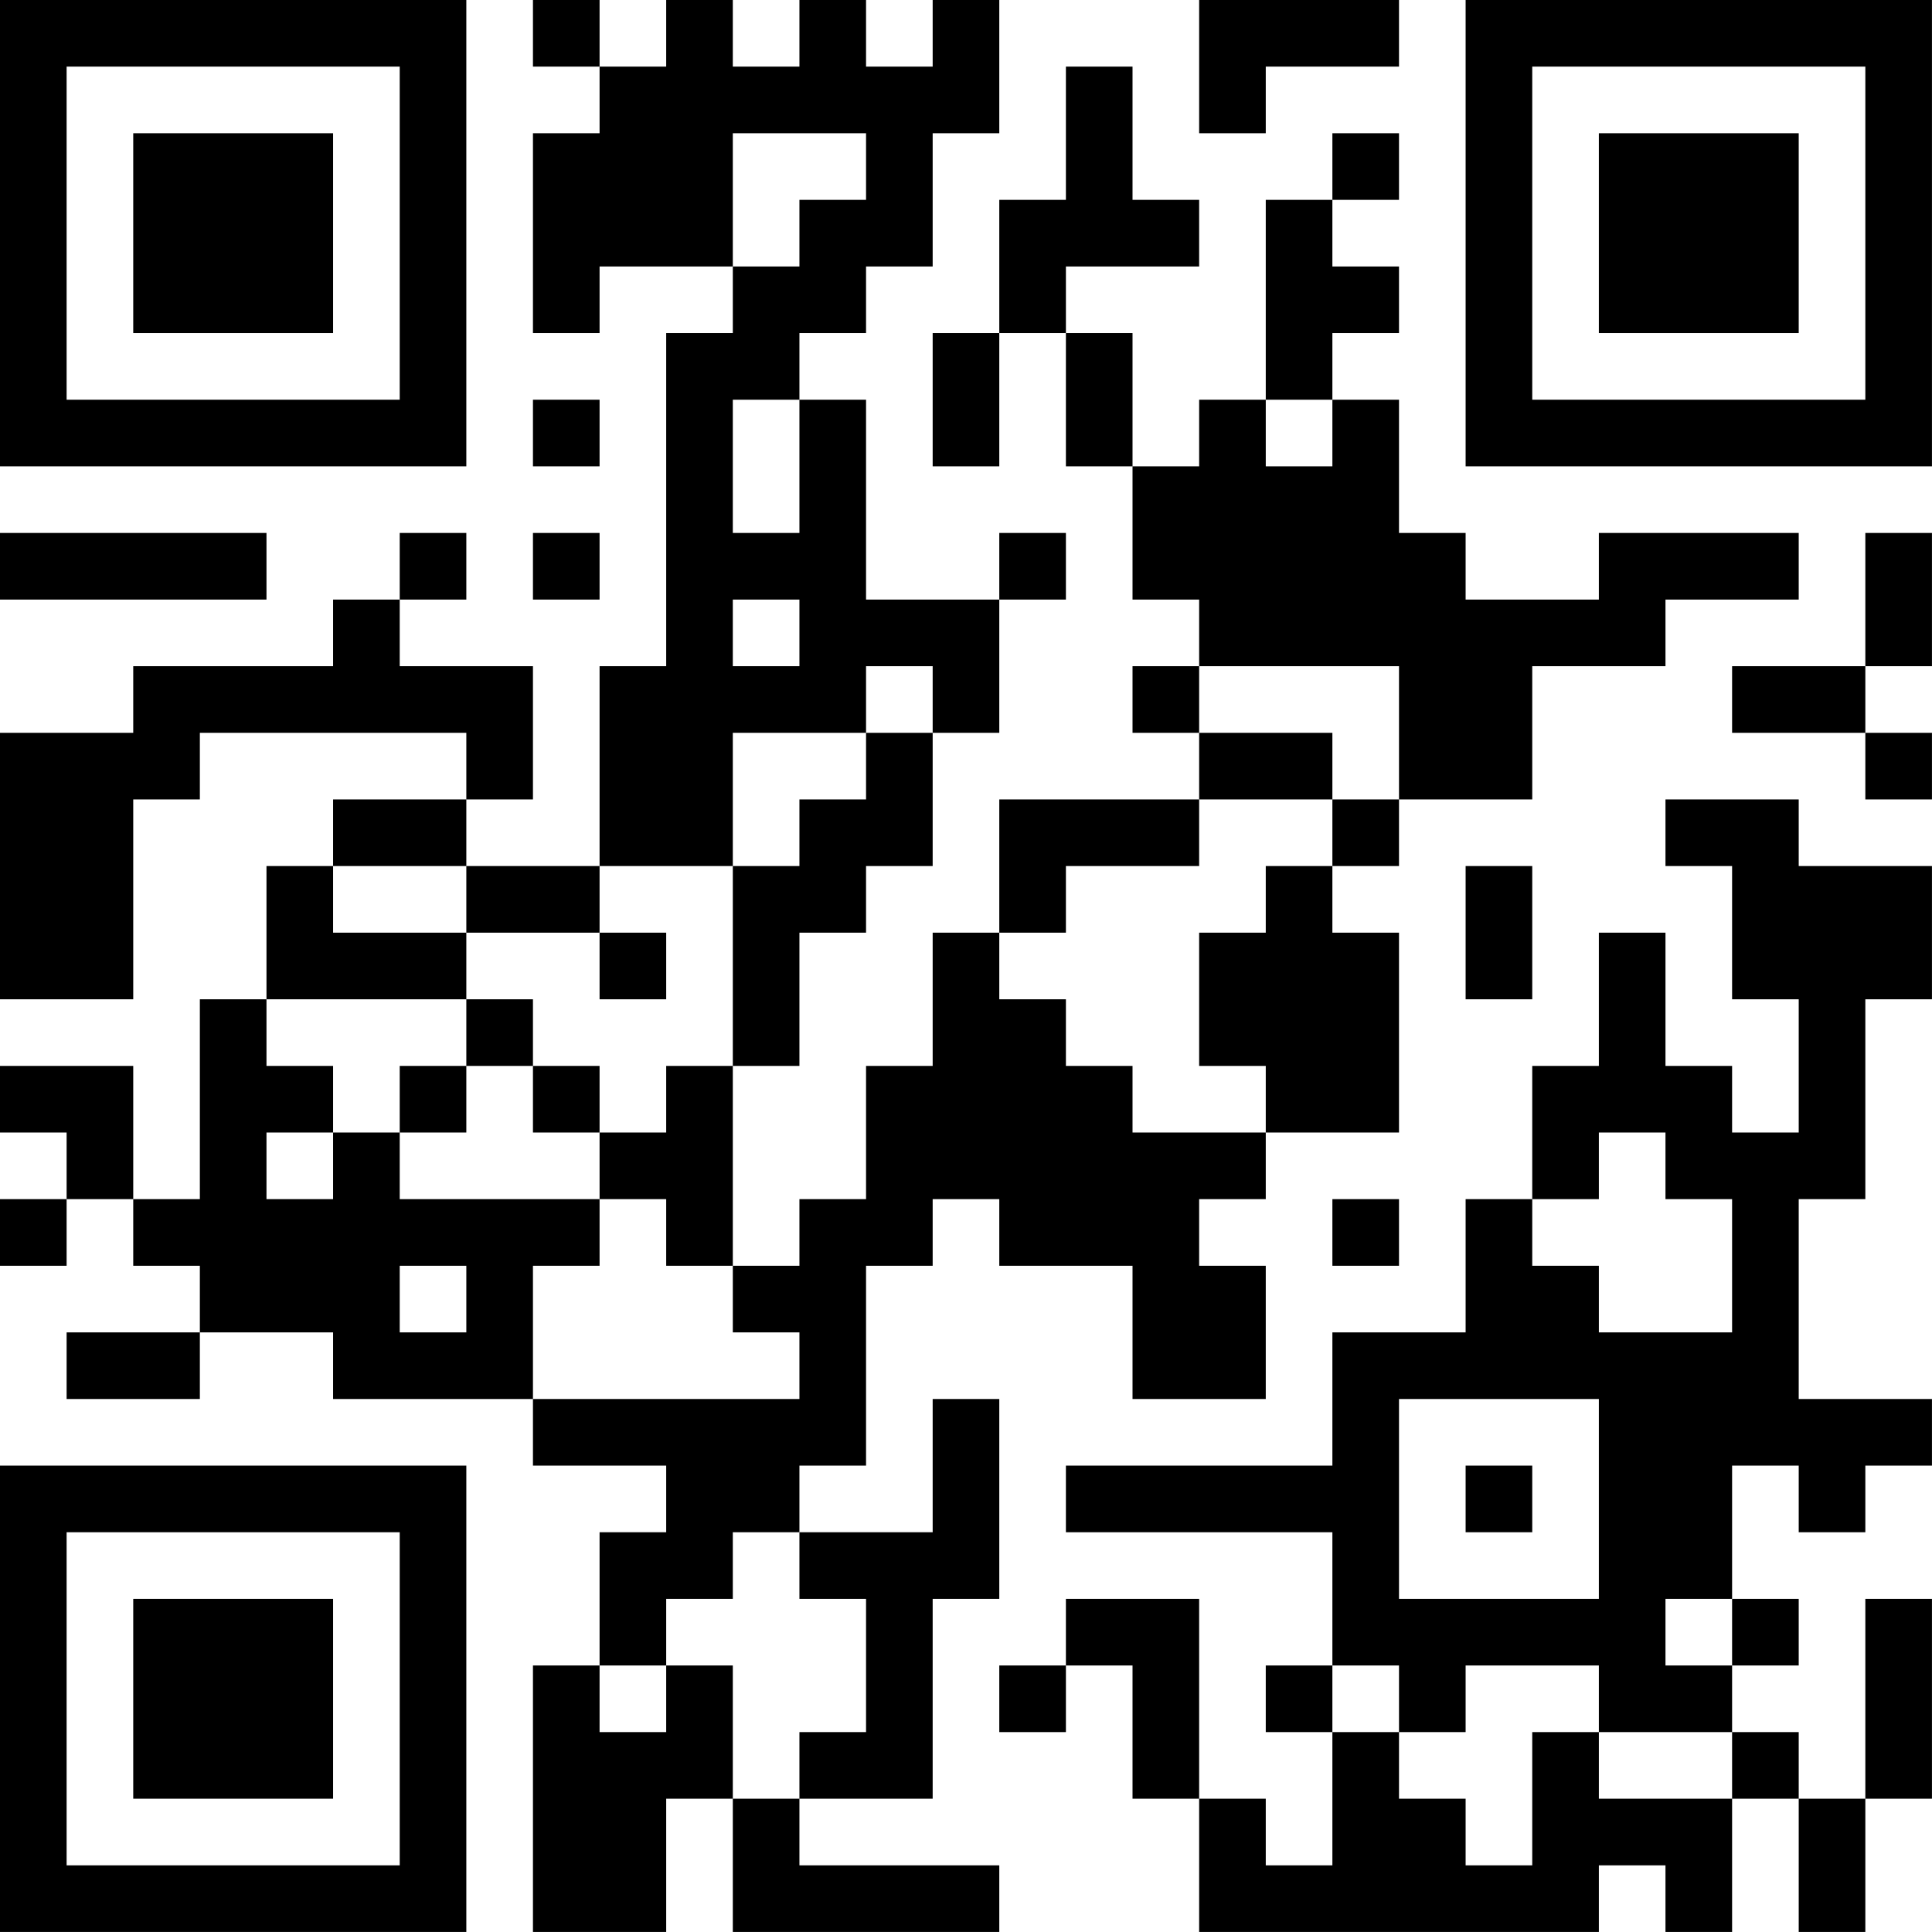 <?xml version="1.0" encoding="UTF-8"?>
<svg xmlns="http://www.w3.org/2000/svg" version="1.1" width="500" height="500" viewBox="0 0 500 500"><rect x="0" y="0" width="500" height="500" fill="#ffffff"/><g transform="scale(17.241)"><g transform="translate(0,0)"><path fill-rule="evenodd" d="M8 0L8 1L9 1L9 2L8 2L8 5L9 5L9 4L11 4L11 5L10 5L10 10L9 10L9 13L7 13L7 12L8 12L8 10L6 10L6 9L7 9L7 8L6 8L6 9L5 9L5 10L2 10L2 11L0 11L0 15L2 15L2 12L3 12L3 11L7 11L7 12L5 12L5 13L4 13L4 15L3 15L3 18L2 18L2 16L0 16L0 17L1 17L1 18L0 18L0 19L1 19L1 18L2 18L2 19L3 19L3 20L1 20L1 21L3 21L3 20L5 20L5 21L8 21L8 22L10 22L10 23L9 23L9 25L8 25L8 29L10 29L10 27L11 27L11 29L15 29L15 28L12 28L12 27L14 27L14 24L15 24L15 21L14 21L14 23L12 23L12 22L13 22L13 19L14 19L14 18L15 18L15 19L17 19L17 21L19 21L19 19L18 19L18 18L19 18L19 17L21 17L21 14L20 14L20 13L21 13L21 12L23 12L23 10L25 10L25 9L27 9L27 8L24 8L24 9L22 9L22 8L21 8L21 6L20 6L20 5L21 5L21 4L20 4L20 3L21 3L21 2L20 2L20 3L19 3L19 6L18 6L18 7L17 7L17 5L16 5L16 4L18 4L18 3L17 3L17 1L16 1L16 3L15 3L15 5L14 5L14 7L15 7L15 5L16 5L16 7L17 7L17 9L18 9L18 10L17 10L17 11L18 11L18 12L15 12L15 14L14 14L14 16L13 16L13 18L12 18L12 19L11 19L11 16L12 16L12 14L13 14L13 13L14 13L14 11L15 11L15 9L16 9L16 8L15 8L15 9L13 9L13 6L12 6L12 5L13 5L13 4L14 4L14 2L15 2L15 0L14 0L14 1L13 1L13 0L12 0L12 1L11 1L11 0L10 0L10 1L9 1L9 0ZM18 0L18 2L19 2L19 1L21 1L21 0ZM11 2L11 4L12 4L12 3L13 3L13 2ZM8 6L8 7L9 7L9 6ZM11 6L11 8L12 8L12 6ZM19 6L19 7L20 7L20 6ZM0 8L0 9L4 9L4 8ZM8 8L8 9L9 9L9 8ZM28 8L28 10L26 10L26 11L28 11L28 12L29 12L29 11L28 11L28 10L29 10L29 8ZM11 9L11 10L12 10L12 9ZM13 10L13 11L11 11L11 13L9 13L9 14L7 14L7 13L5 13L5 14L7 14L7 15L4 15L4 16L5 16L5 17L4 17L4 18L5 18L5 17L6 17L6 18L9 18L9 19L8 19L8 21L12 21L12 20L11 20L11 19L10 19L10 18L9 18L9 17L10 17L10 16L11 16L11 13L12 13L12 12L13 12L13 11L14 11L14 10ZM18 10L18 11L20 11L20 12L18 12L18 13L16 13L16 14L15 14L15 15L16 15L16 16L17 16L17 17L19 17L19 16L18 16L18 14L19 14L19 13L20 13L20 12L21 12L21 10ZM25 12L25 13L26 13L26 15L27 15L27 17L26 17L26 16L25 16L25 14L24 14L24 16L23 16L23 18L22 18L22 20L20 20L20 22L16 22L16 23L20 23L20 25L19 25L19 26L20 26L20 28L19 28L19 27L18 27L18 24L16 24L16 25L15 25L15 26L16 26L16 25L17 25L17 27L18 27L18 29L24 29L24 28L25 28L25 29L26 29L26 27L27 27L27 29L28 29L28 27L29 27L29 24L28 24L28 27L27 27L27 26L26 26L26 25L27 25L27 24L26 24L26 22L27 22L27 23L28 23L28 22L29 22L29 21L27 21L27 18L28 18L28 15L29 15L29 13L27 13L27 12ZM22 13L22 15L23 15L23 13ZM9 14L9 15L10 15L10 14ZM7 15L7 16L6 16L6 17L7 17L7 16L8 16L8 17L9 17L9 16L8 16L8 15ZM24 17L24 18L23 18L23 19L24 19L24 20L26 20L26 18L25 18L25 17ZM20 18L20 19L21 19L21 18ZM6 19L6 20L7 20L7 19ZM21 21L21 24L24 24L24 21ZM22 22L22 23L23 23L23 22ZM11 23L11 24L10 24L10 25L9 25L9 26L10 26L10 25L11 25L11 27L12 27L12 26L13 26L13 24L12 24L12 23ZM25 24L25 25L26 25L26 24ZM20 25L20 26L21 26L21 27L22 27L22 28L23 28L23 26L24 26L24 27L26 27L26 26L24 26L24 25L22 25L22 26L21 26L21 25ZM0 0L0 7L7 7L7 0ZM1 1L1 6L6 6L6 1ZM2 2L2 5L5 5L5 2ZM22 0L22 7L29 7L29 0ZM23 1L23 6L28 6L28 1ZM24 2L24 5L27 5L27 2ZM0 22L0 29L7 29L7 22ZM1 23L1 28L6 28L6 23ZM2 24L2 27L5 27L5 24Z" fill="#000000"/></g></g></svg>
